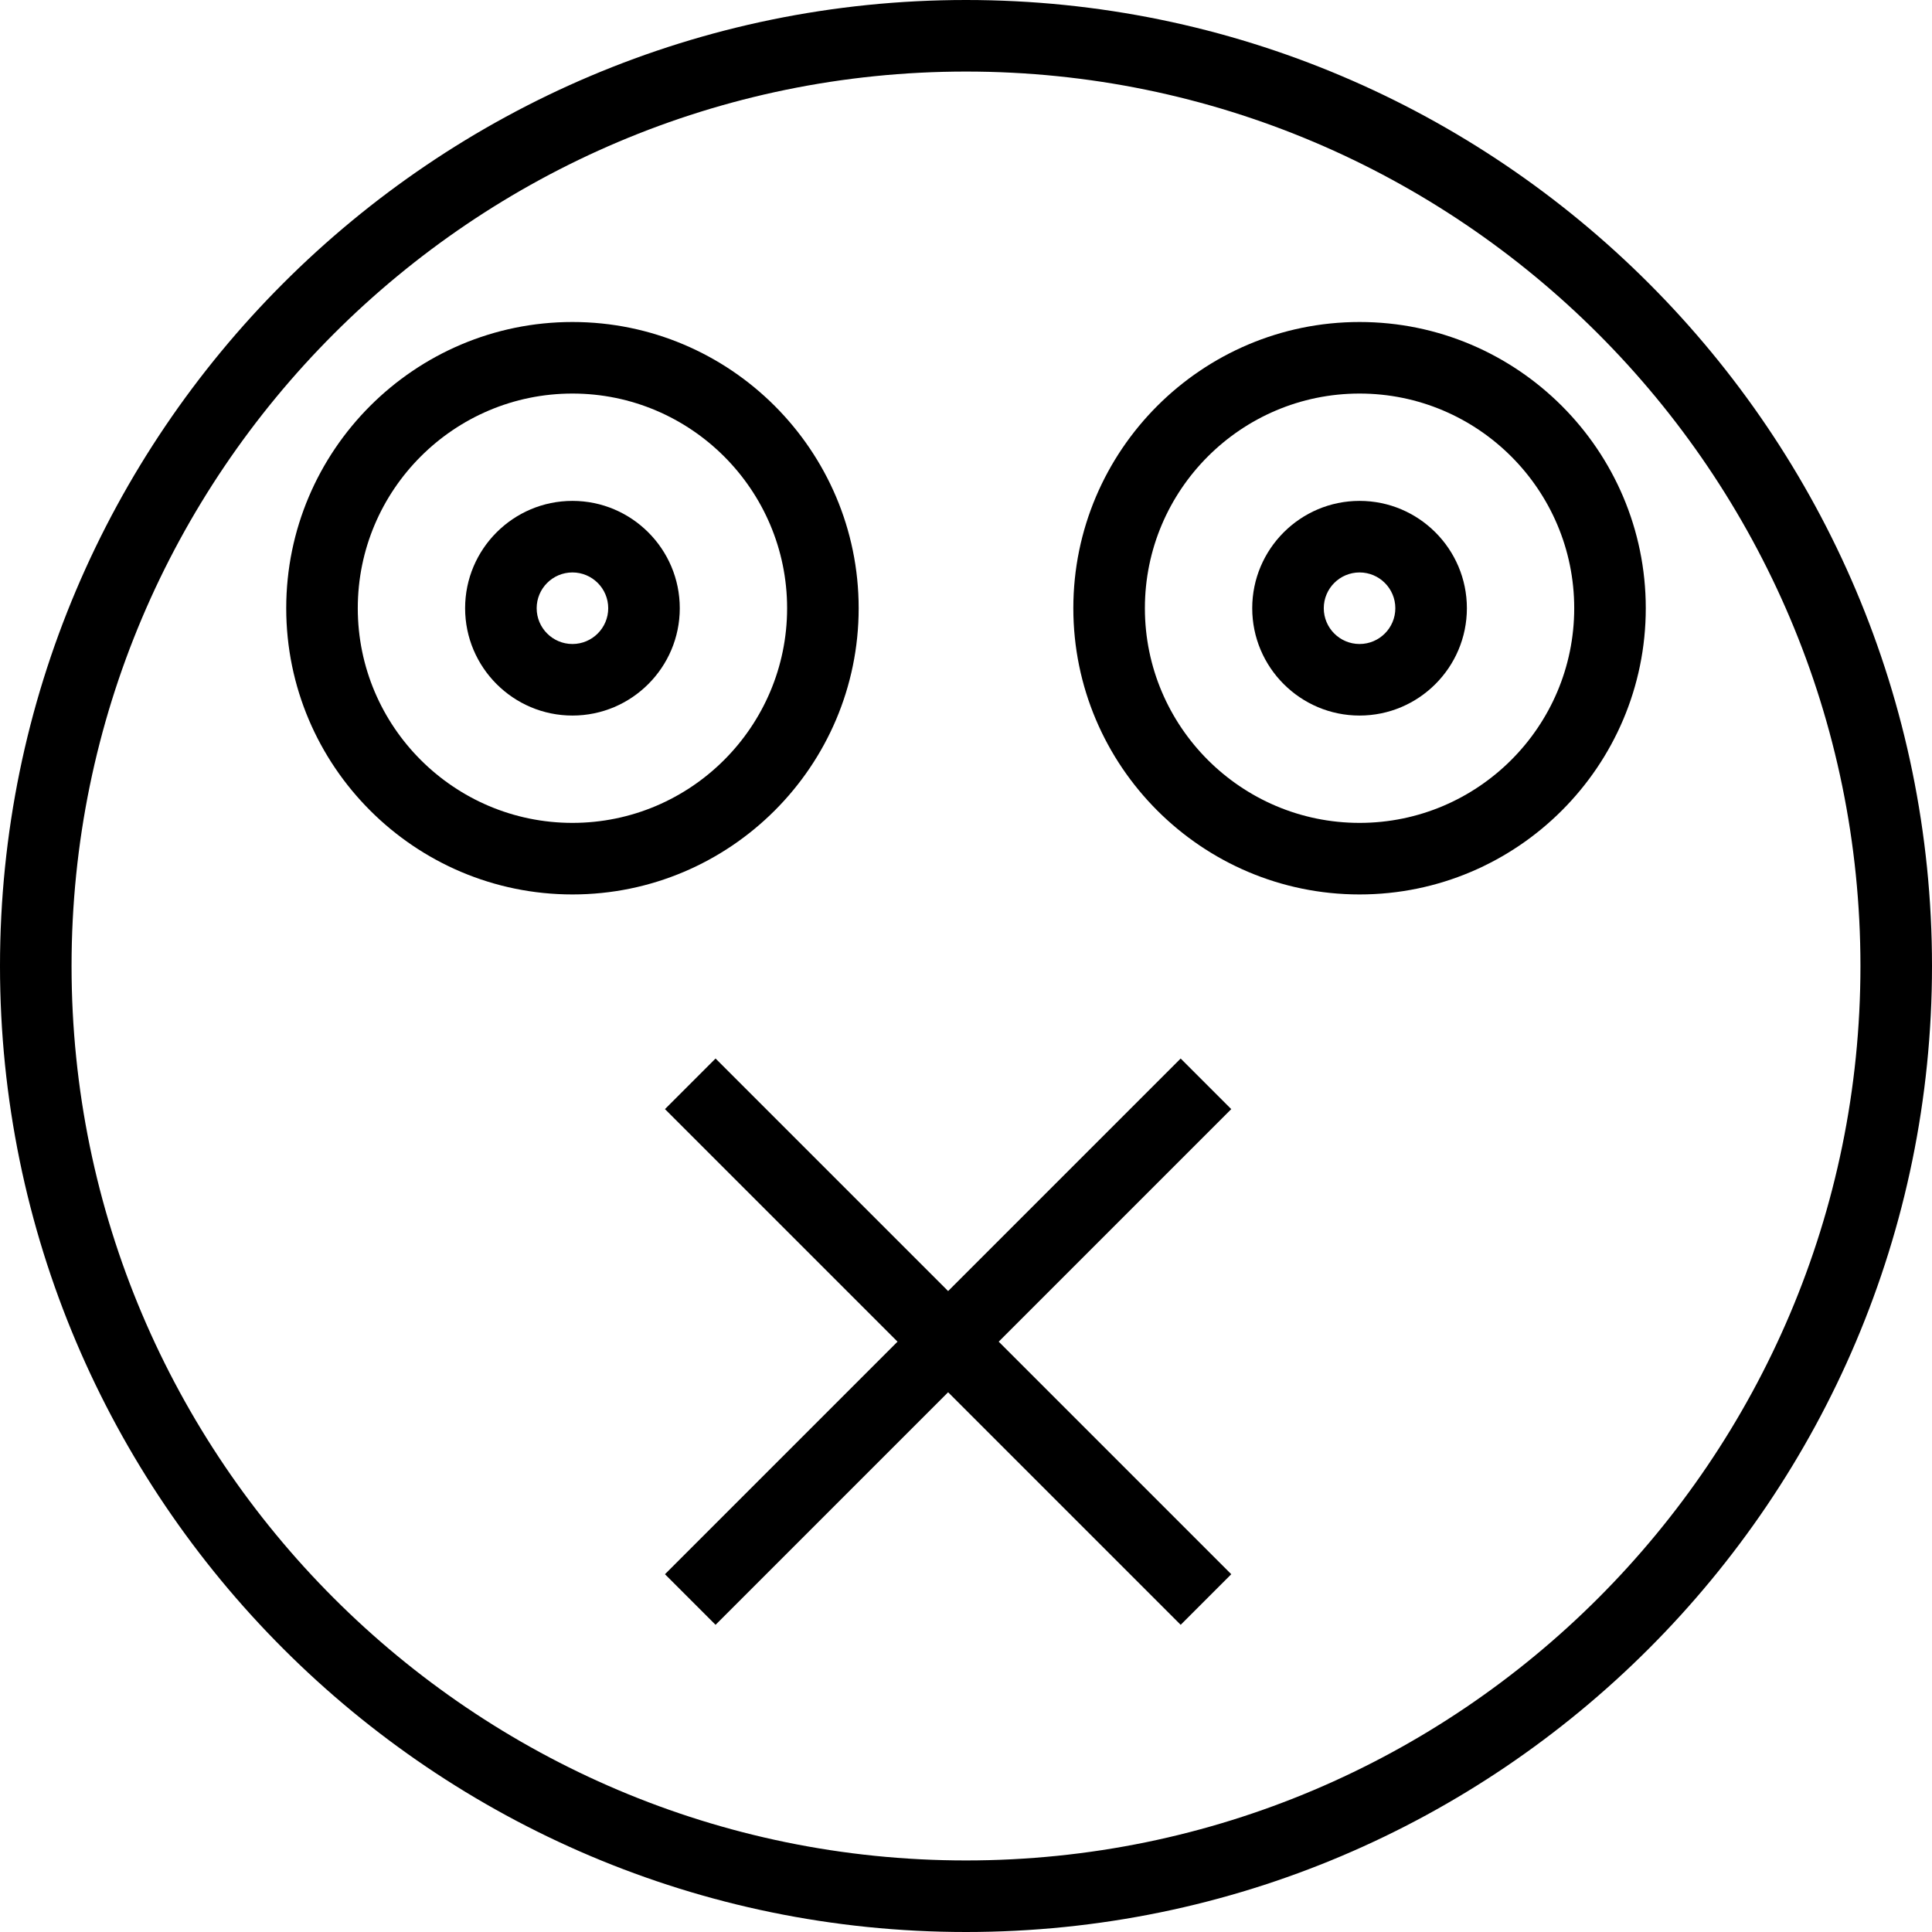 <?xml version="1.0" encoding="iso-8859-1"?>
<!-- Uploaded to: SVG Repo, www.svgrepo.com, Generator: SVG Repo Mixer Tools -->
<svg fill="#000000" height="800px" width="800px" version="1.1" id="Layer_1" xmlns="http://www.w3.org/2000/svg" xmlns:xlink="http://www.w3.org/1999/xlink" 
	 viewBox="0 0 512 512" xml:space="preserve">
<g>
	<g>
		<path d="M256,0C114.843,0,0,114.843,0,256c0,141.155,114.843,256,256,256s256-114.845,256-256C512,114.843,397.157,0,256,0z
			 M256,493.037C125.296,493.037,18.963,386.704,18.963,256C18.963,125.294,125.296,18.963,256,18.963S493.037,125.294,493.037,256
			C493.037,386.704,386.704,493.037,256,493.037z"/>
	</g>
</g>
<g>
	<g>
		<polygon points="326.296,293.926 312.889,280.519 251.259,342.148 189.63,280.519 176.222,293.926 237.852,355.556 
			176.222,417.185 189.63,430.593 251.259,368.963 312.889,430.593 326.296,417.185 264.667,355.556 		"/>
	</g>
</g>
<g>
	<g>
		<path d="M360.296,85.333c-41.824,0-75.852,34.026-75.852,75.852c0,41.824,34.028,75.852,75.852,75.852
			c41.824,0,75.852-34.028,75.852-75.852C436.148,119.359,402.12,85.333,360.296,85.333z M360.296,218.074
			c-31.37,0-56.889-25.521-56.889-56.889c0-31.37,25.518-56.889,56.889-56.889c31.37,0,56.889,25.519,56.889,56.889
			C417.185,192.553,391.667,218.074,360.296,218.074z"/>
	</g>
</g>
<g>
	<g>
		<path d="M151.704,85.333c-41.824,0-75.852,34.026-75.852,75.852c0,41.824,34.028,75.852,75.852,75.852
			c41.824,0,75.852-34.028,75.852-75.852C227.556,119.359,193.528,85.333,151.704,85.333z M151.704,218.074
			c-31.37,0-56.889-25.521-56.889-56.889c0-31.37,25.518-56.889,56.889-56.889c31.37,0,56.889,25.519,56.889,56.889
			C208.593,192.553,183.074,218.074,151.704,218.074z"/>
	</g>
</g>
<g>
	<g>
		<path d="M151.704,132.741c-15.685,0-28.444,12.759-28.444,28.444c0,15.683,12.759,28.444,28.444,28.444
			c15.685,0,28.444-12.762,28.444-28.444C180.148,145.5,167.389,132.741,151.704,132.741z M151.704,170.667
			c-5.231,0-9.482-4.25-9.482-9.482c0-5.231,4.25-9.482,9.482-9.482c5.231,0,9.481,4.25,9.481,9.482
			C161.185,166.417,156.935,170.667,151.704,170.667z"/>
	</g>
</g>
<g>
	<g>
		<path d="M360.296,132.741c-15.685,0-28.444,12.759-28.444,28.444c0,15.683,12.759,28.444,28.444,28.444
			c15.685,0,28.444-12.762,28.444-28.444C388.741,145.5,375.982,132.741,360.296,132.741z M360.296,170.667
			c-5.231,0-9.482-4.25-9.482-9.482c0-5.231,4.25-9.482,9.482-9.482c5.231,0,9.481,4.25,9.481,9.482
			C369.778,166.417,365.528,170.667,360.296,170.667z"/>
	</g>
</g>
</svg>